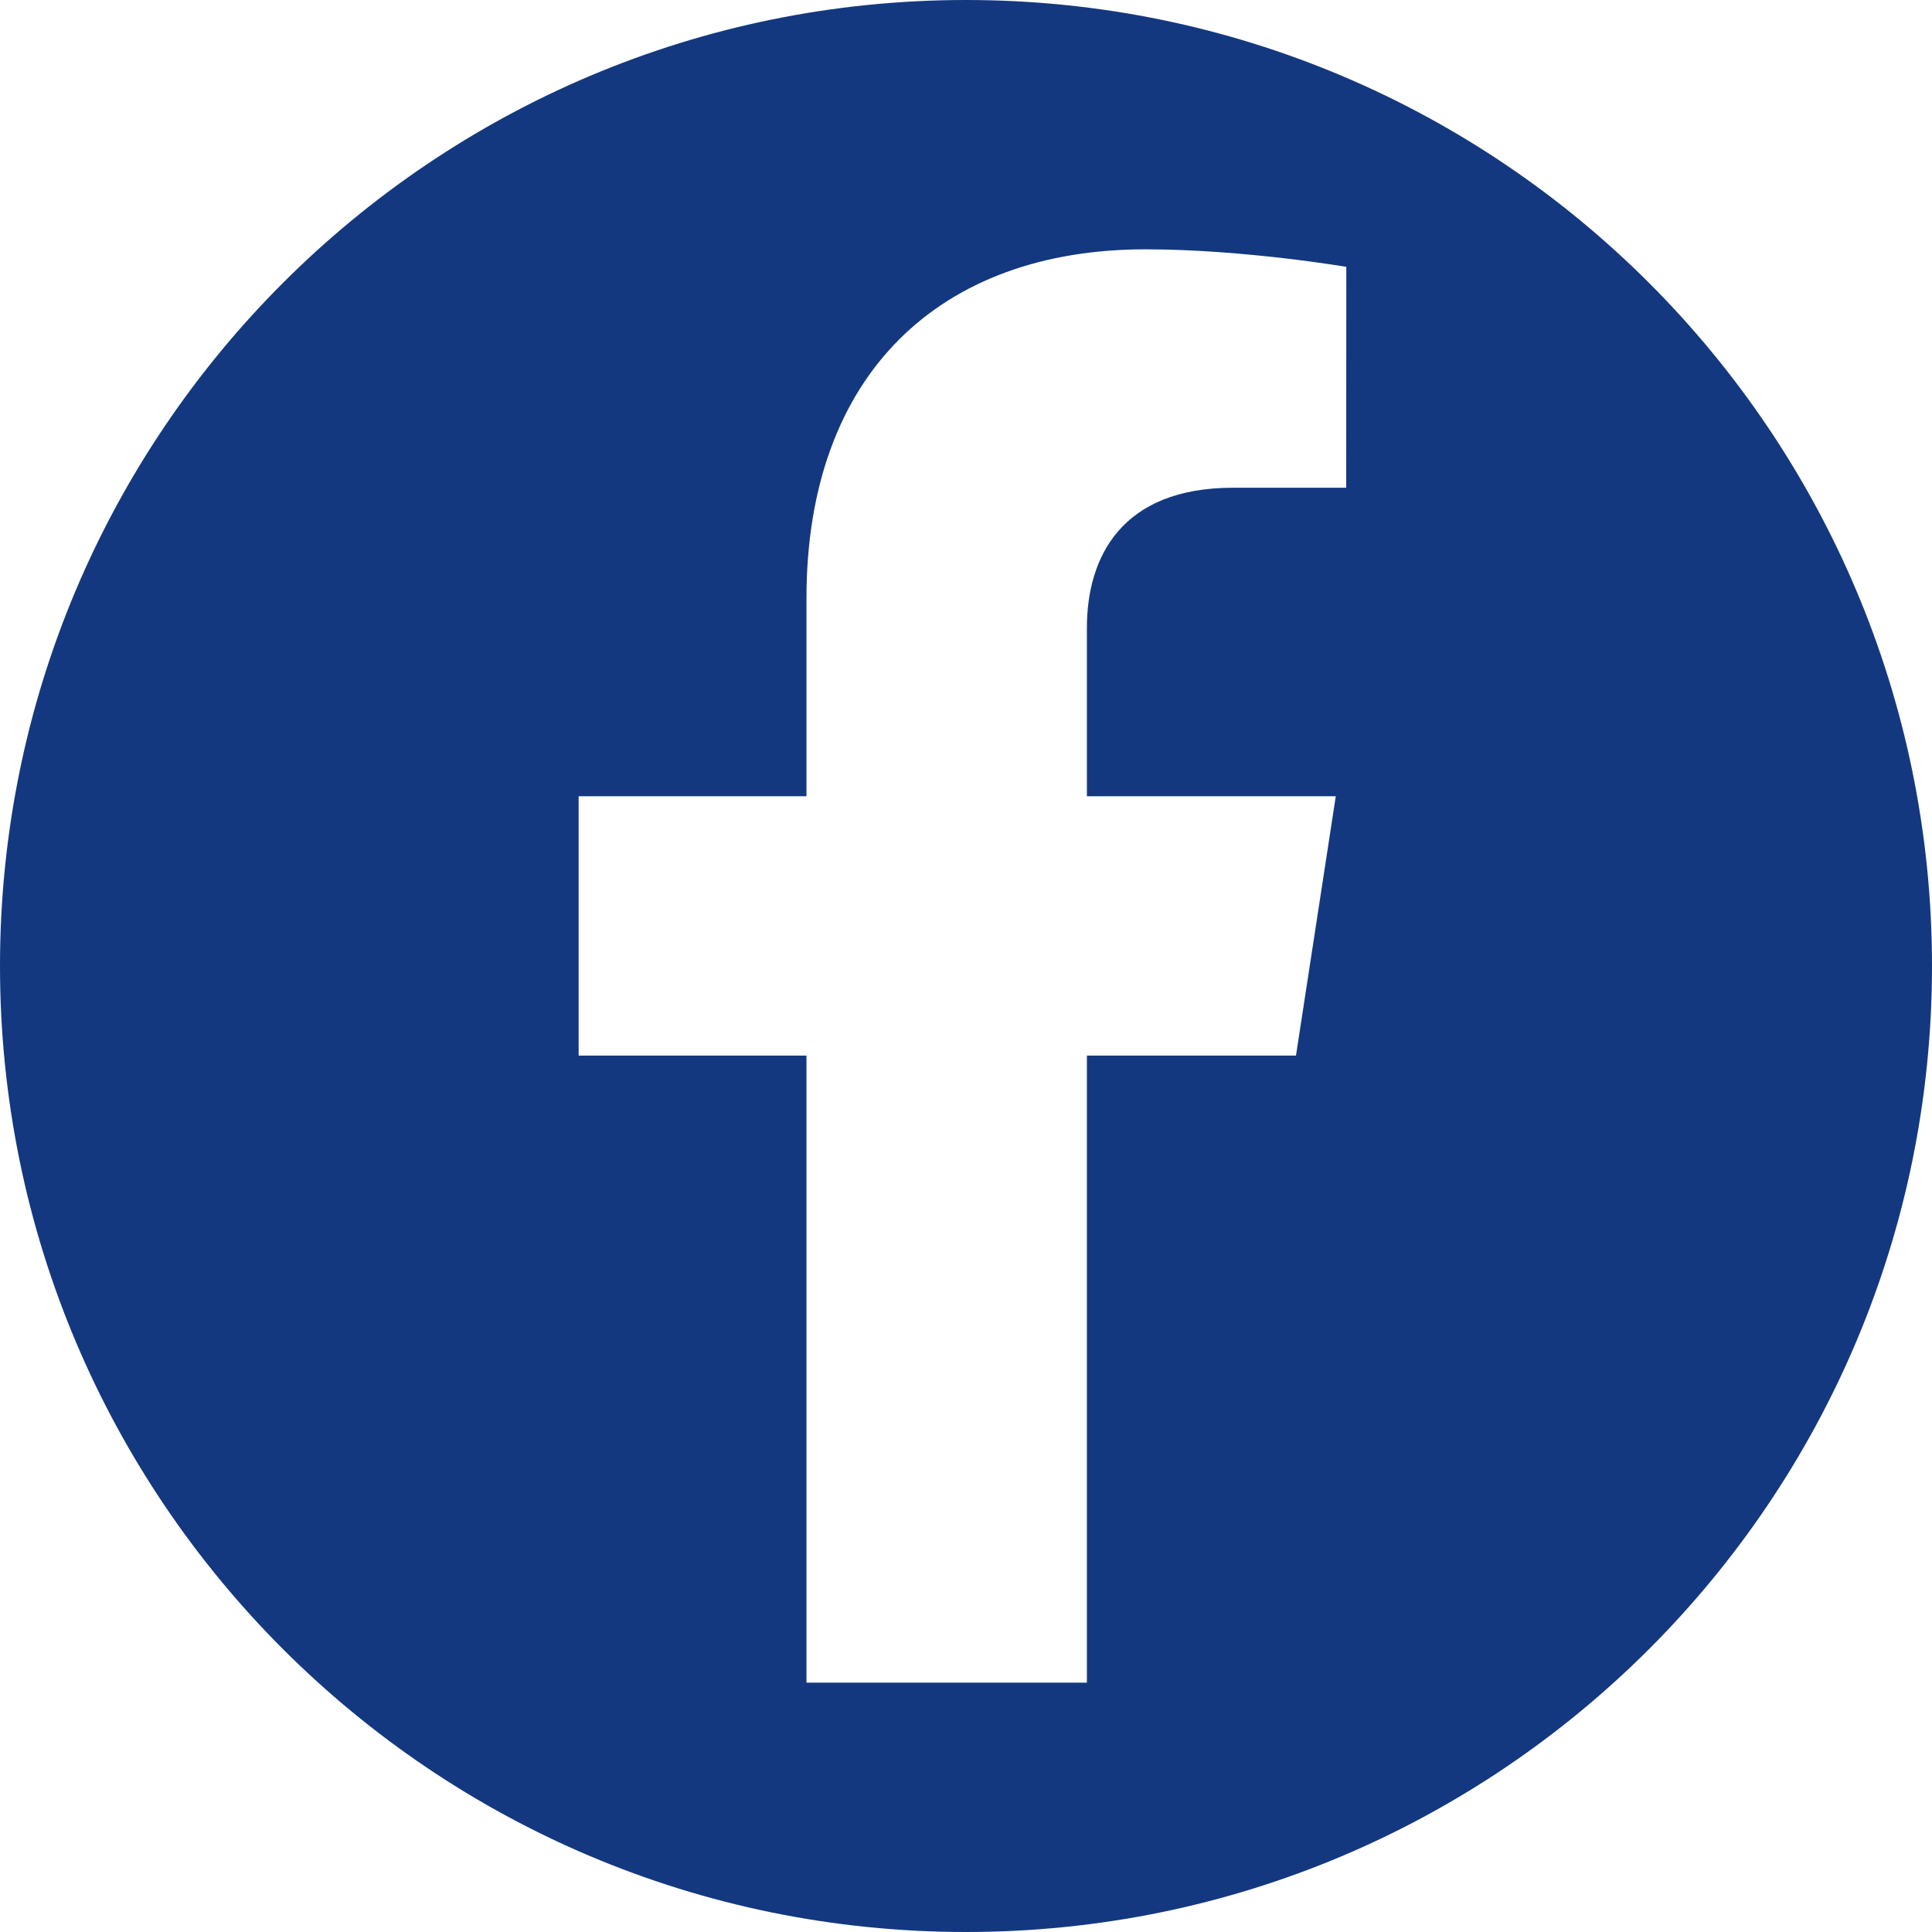 <svg xmlns="http://www.w3.org/2000/svg" xml:space="preserve" viewBox="0 0 40 40">
  <path fill="#14387f" d="M27.872 10.098H25.53c-2.307 0-3.027 1.431-3.027 2.901v3.486h5.153l-.824 5.37h-4.329v12.982h-5.806V21.855H11.98v-5.37h4.717V12.39c0-4.656 2.774-7.228 7.017-7.228 2.033 0 4.16.363 4.16.363zM20 0C8.954 0 0 8.954 0 20s8.954 20 20 20 20-8.954 20-20S31.046 0 20 0"/>
</svg>
